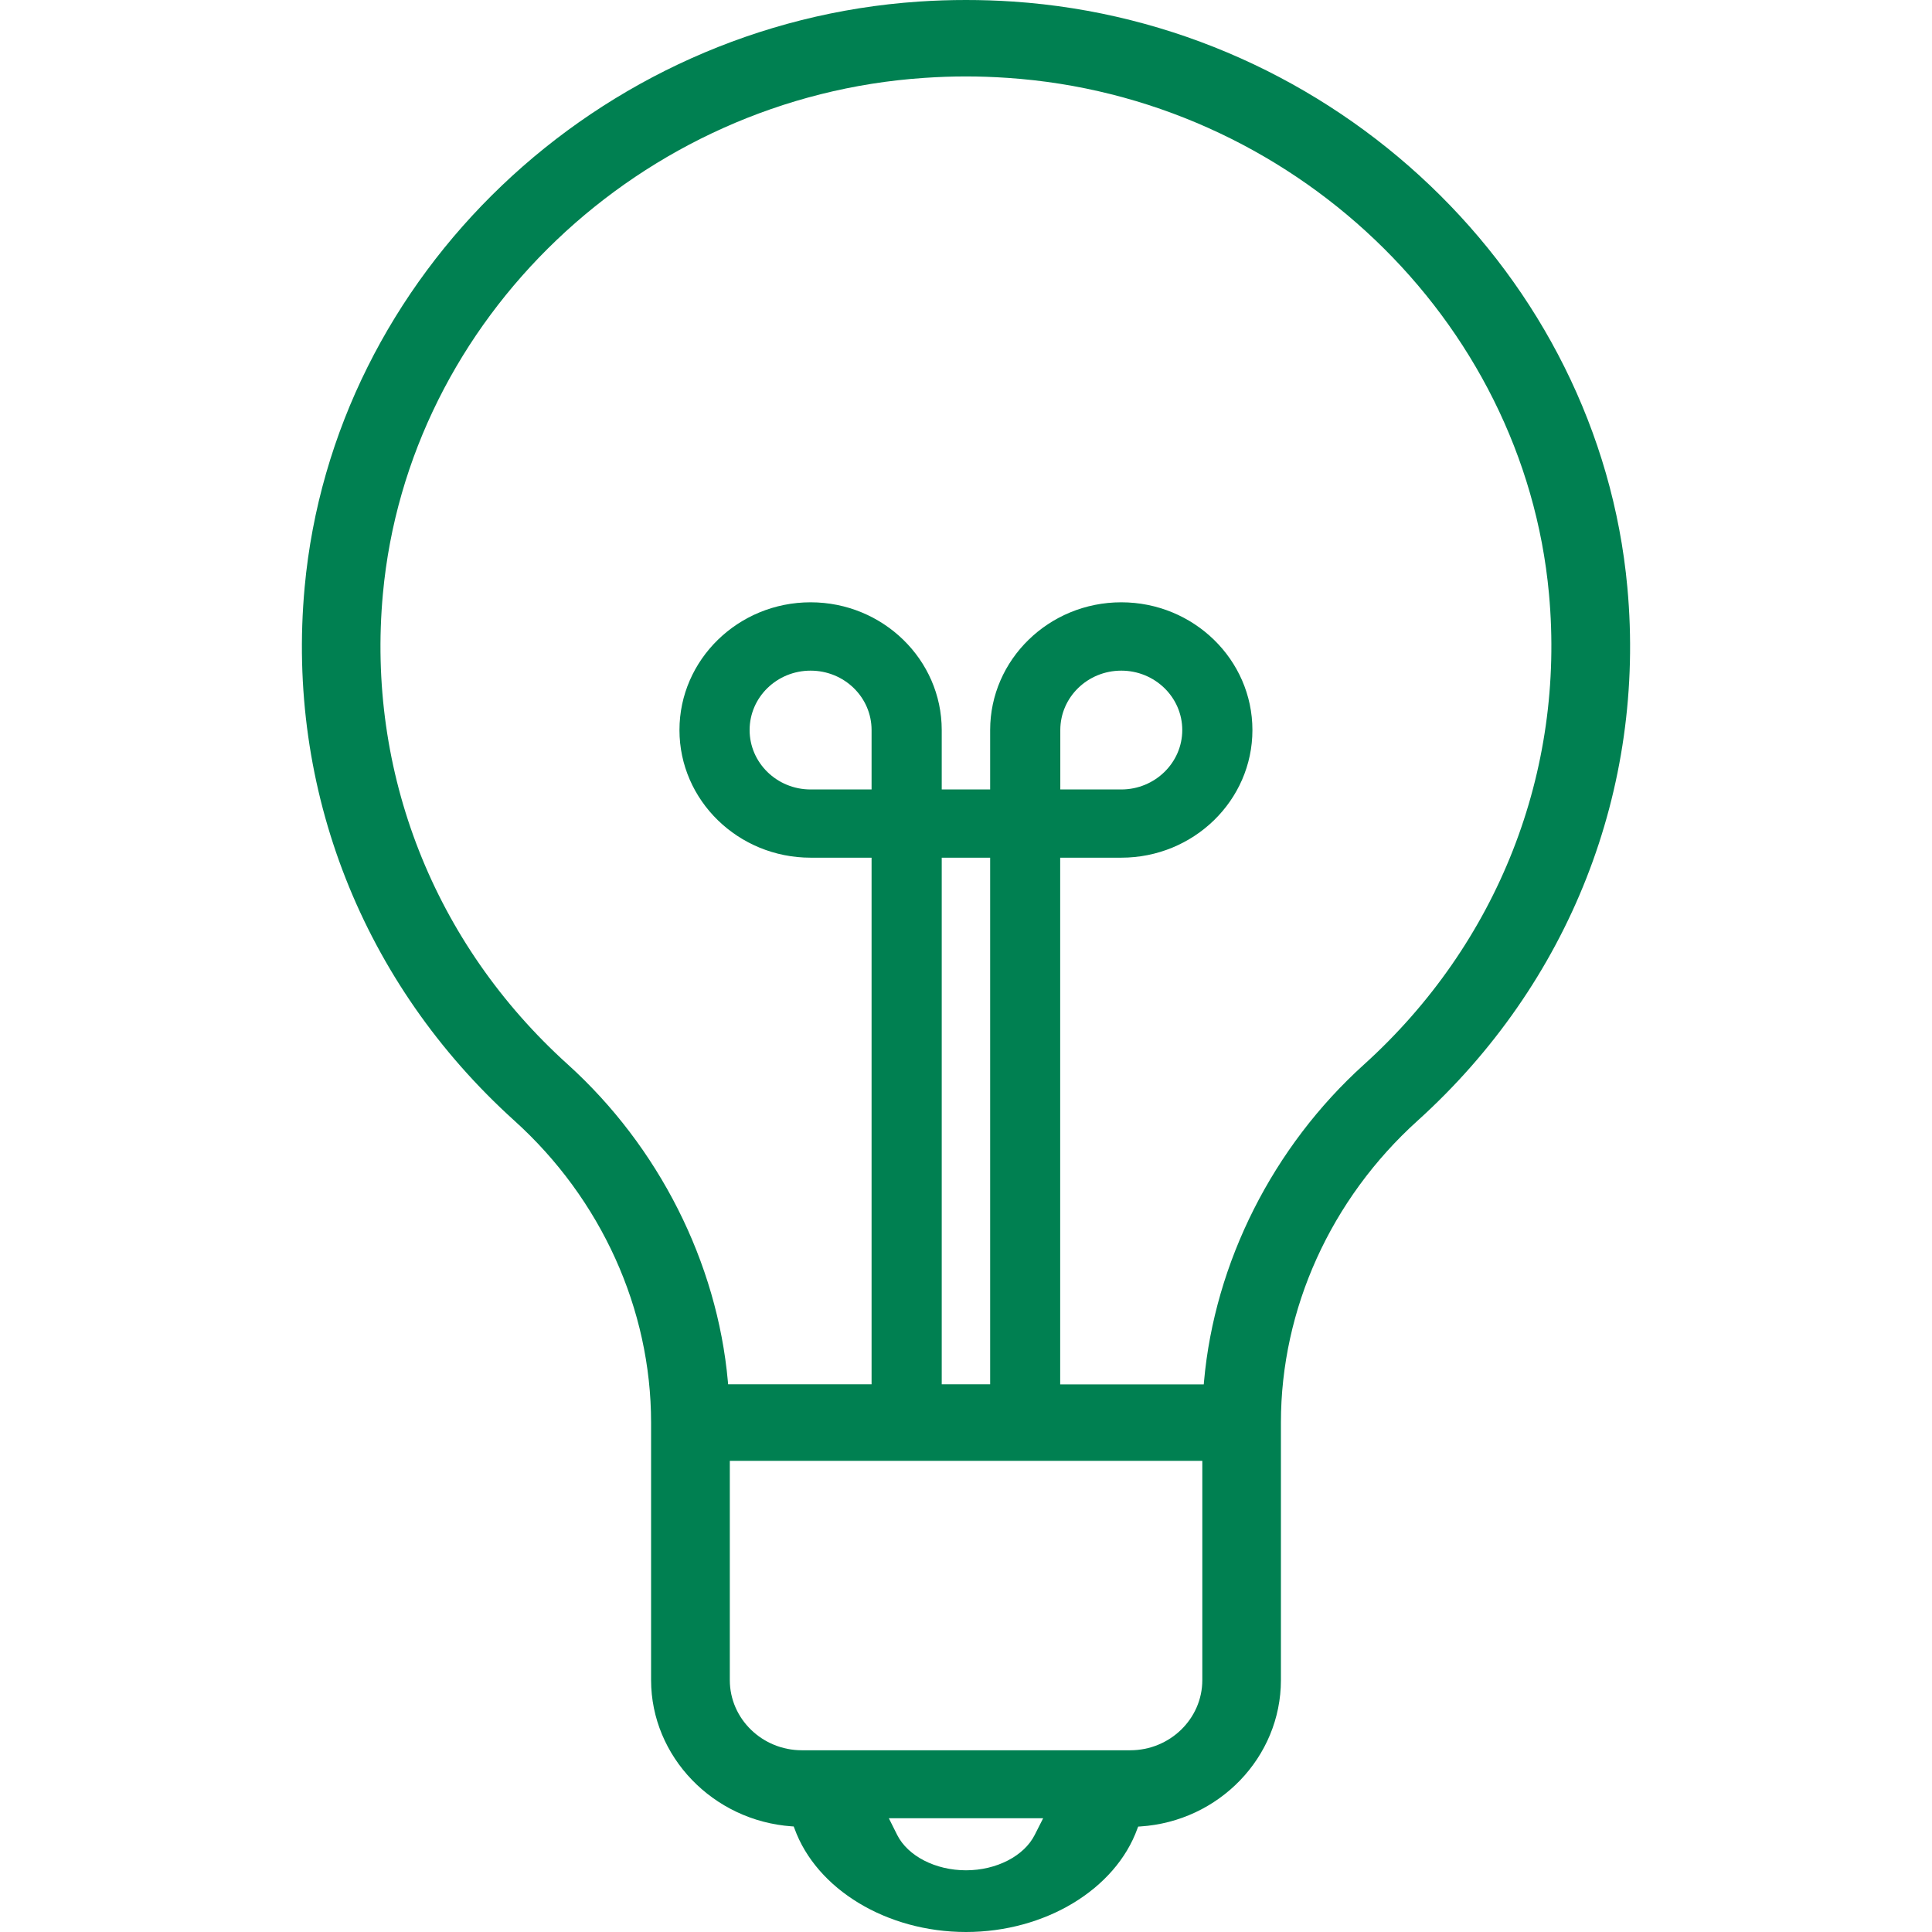 <svg width="16" height="16" viewBox="0 0 16 16" fill="none" xmlns="http://www.w3.org/2000/svg">
<path fill-rule="evenodd" clip-rule="evenodd" d="M8.781 6.538V6.046C8.781 5.774 9.007 5.554 9.286 5.554C9.564 5.554 9.791 5.774 9.791 6.046C9.791 6.317 9.564 6.538 9.286 6.538H8.781ZM11.296 8.816C10.543 9.496 10.059 10.454 9.971 11.442L9.969 11.465H8.78V7.103H9.286C9.885 7.103 10.372 6.629 10.372 6.046C10.372 5.463 9.885 4.988 9.286 4.988C8.687 4.988 8.2 5.463 8.2 6.046V6.538H7.799V6.046C7.799 5.463 7.312 4.988 6.713 4.988C6.114 4.988 5.627 5.463 5.627 6.046C5.627 6.629 6.114 7.103 6.713 7.103H7.218V11.464H6.03L6.028 11.441C5.939 10.454 5.456 9.497 4.702 8.815C3.593 7.814 3.035 6.394 3.171 4.918C3.38 2.64 5.308 0.802 7.655 0.645C7.772 0.637 7.884 0.633 7.999 0.633C8.114 0.633 8.227 0.637 8.344 0.645C10.691 0.803 12.619 2.64 12.828 4.918C12.963 6.392 12.405 7.813 11.296 8.816ZM7.799 11.464H8.2V7.103H7.799V11.464ZM7.218 6.538H6.713C6.434 6.538 6.208 6.317 6.208 6.046C6.208 5.774 6.434 5.554 6.713 5.554C6.992 5.554 7.218 5.774 7.218 6.046V6.538ZM9.957 13.914C9.957 14.234 9.689 14.495 9.36 14.495H6.641C6.312 14.495 6.044 14.234 6.044 13.914V12.098H9.957V13.914ZM8.569 15.196C8.481 15.371 8.252 15.489 8 15.489C7.747 15.489 7.518 15.371 7.43 15.196L7.361 15.058H8.639L8.569 15.196ZM13.477 4.863C13.239 2.277 11.052 0.192 8.39 0.013C8.259 0.004 8.128 0 8 0C7.872 0 7.741 0.004 7.61 0.013C4.948 0.192 2.761 2.277 2.523 4.863C2.369 6.535 3.002 8.145 4.26 9.281C4.979 9.93 5.392 10.842 5.392 11.781V13.914C5.392 14.546 5.904 15.079 6.557 15.125L6.573 15.126L6.579 15.141C6.761 15.647 7.345 16 8 16C8.655 16 9.239 15.647 9.42 15.142L9.426 15.127L9.443 15.126C10.096 15.084 10.608 14.552 10.608 13.914V11.781C10.608 10.841 11.021 9.93 11.74 9.281C12.998 8.144 13.631 6.534 13.477 4.863Z" fill="#008051"/>
</svg>
